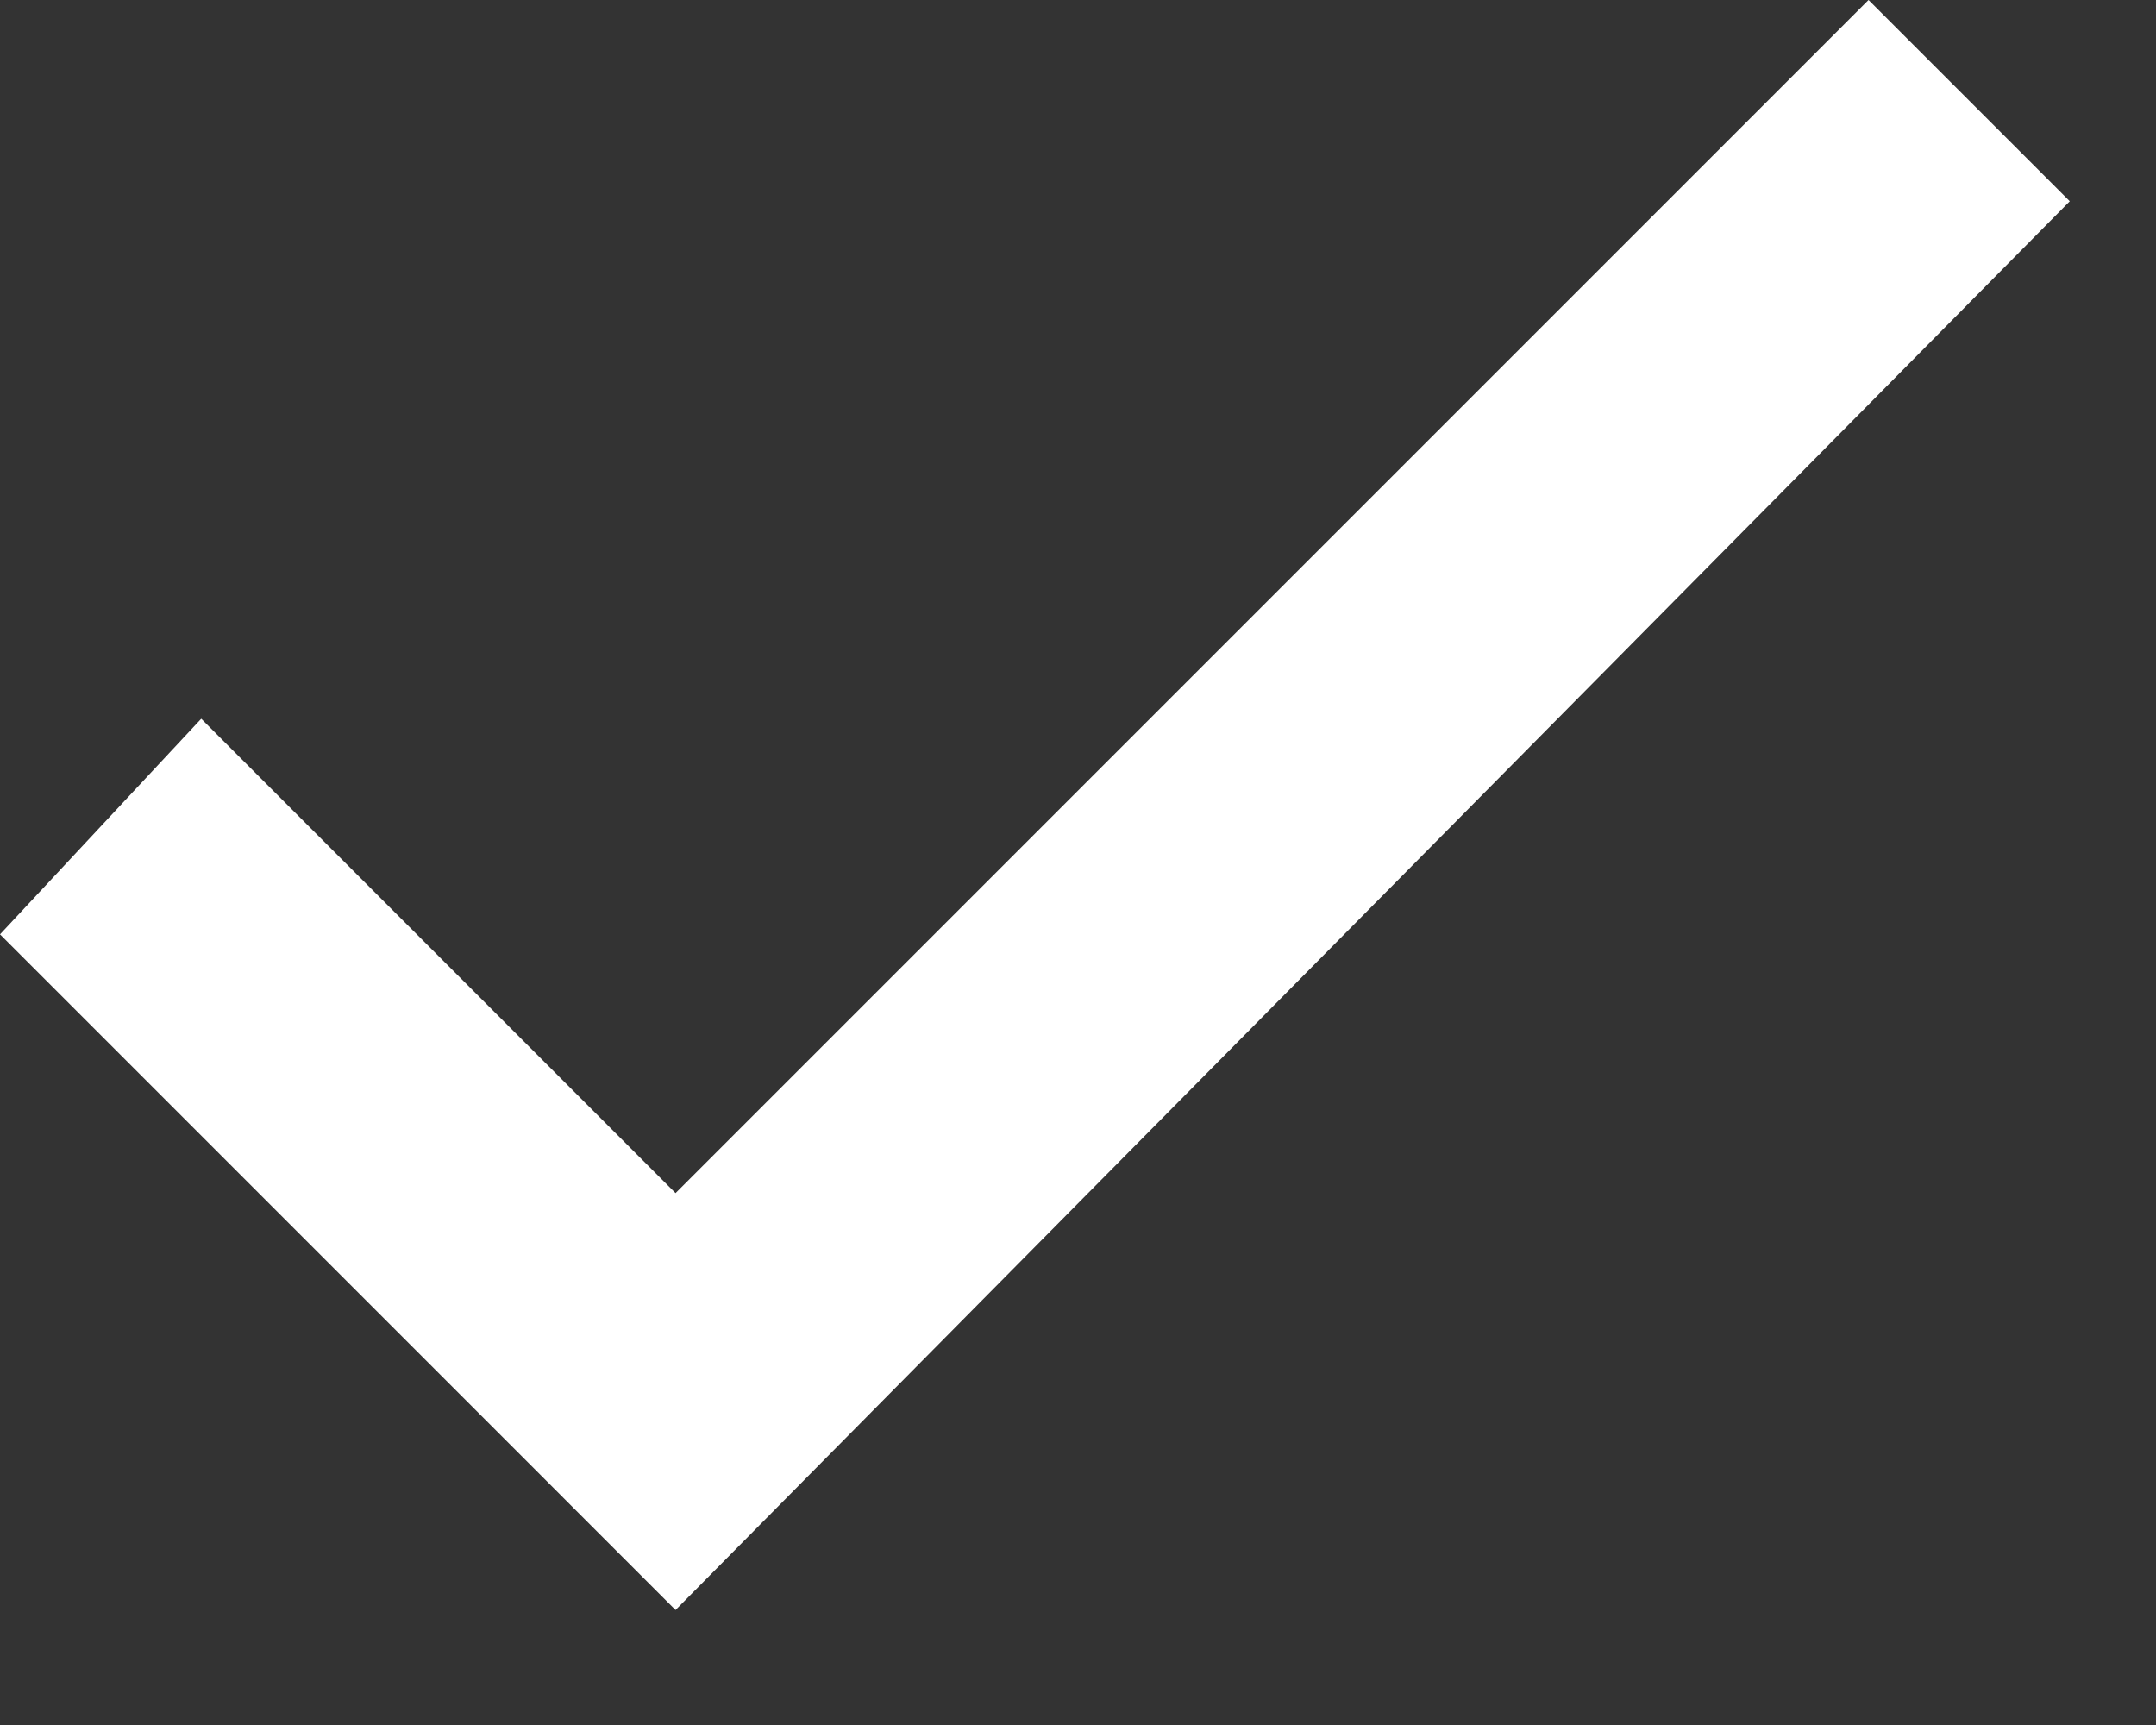 <svg width="15" height="12" viewBox="0 0 15 12" fill="none" xmlns="http://www.w3.org/2000/svg">
<rect x="0" y="0" width="15" height="12" fill="#333333" stroke="none"/>
<path d="M4.7 11.2L0 6.5L1.4 5L4.7 8.3L13 0L14.4 1.4L4.7 11.2Z" fill="white"/>
</svg>
